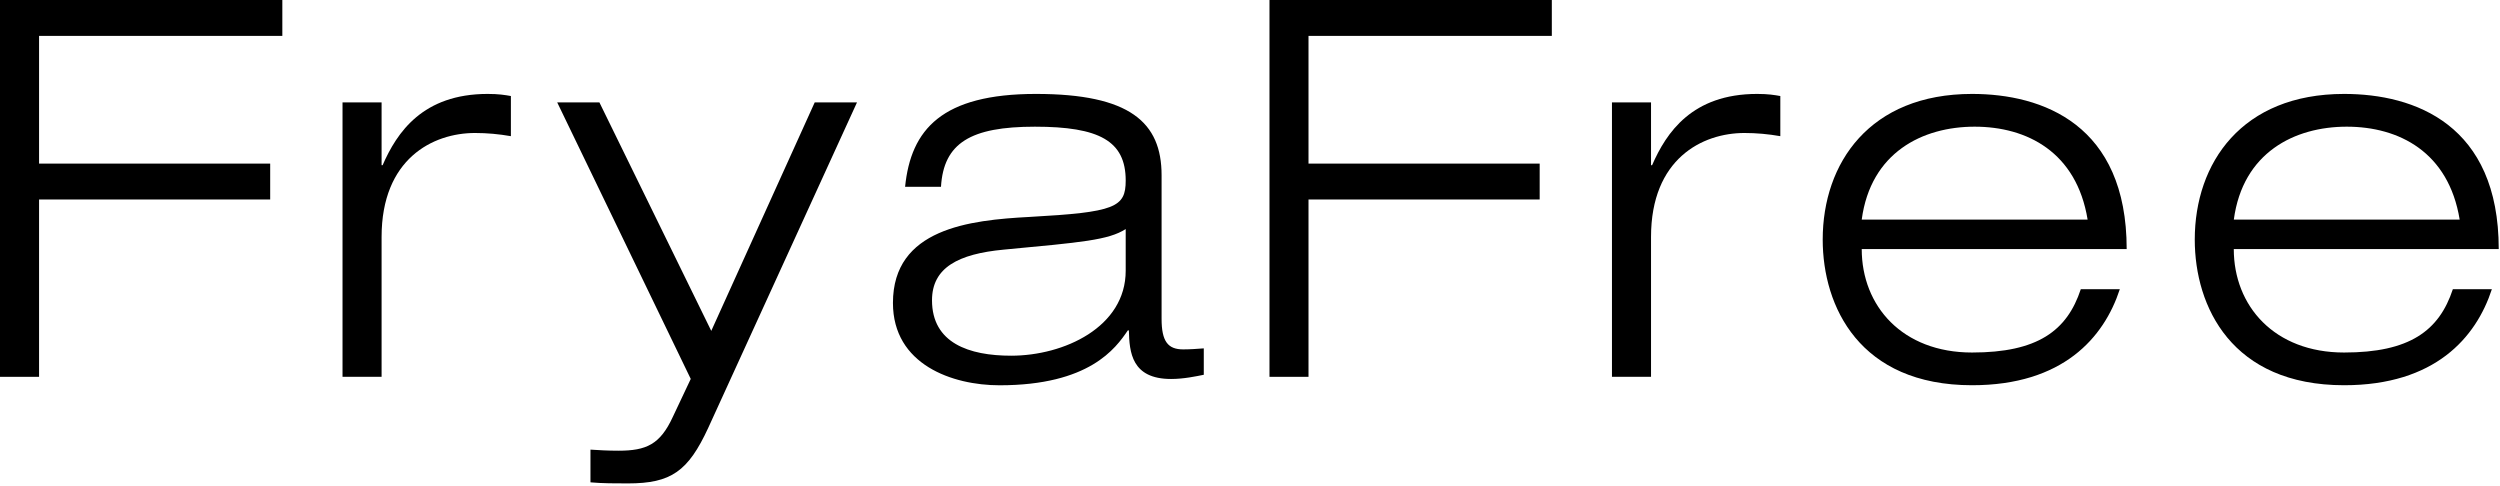 <?xml version="1.0" encoding="UTF-8" standalone="no"?><!DOCTYPE svg PUBLIC "-//W3C//DTD SVG 1.1//EN" "http://www.w3.org/Graphics/SVG/1.1/DTD/svg11.dtd"><svg width="100%" height="100%" viewBox="0 0 535 104" version="1.1" xmlns="http://www.w3.org/2000/svg" xmlns:xlink="http://www.w3.org/1999/xlink" xml:space="preserve" xmlns:serif="http://www.serif.com/" style="fill-rule:evenodd;clip-rule:evenodd;stroke-linejoin:round;stroke-miterlimit:2;"><path d="M0,0l0,80.64l8.36,-0l0,-37.95l49.46,0l0,-7.68l-49.46,-0l0,-27.33l52.06,0l0,-7.68l-60.42,0Z" style="fill-rule:nonzero;"/><g><path d="M73.3,21.91l8.36,0l0,13.44l0.22,0c3.05,-7 8.58,-15.25 22.48,-15.25c2.37,0 3.73,0.23 4.97,0.45l0,8.59c-2.6,-0.45 -5.08,-0.68 -7.68,-0.68c-9.03,-0 -19.99,5.53 -19.99,22.25l0,29.93l-8.36,-0l0,-58.73Z" style="fill-rule:nonzero;"/><path d="M174.35,21.91l9.05,0l-31.85,69.68c-4.29,9.26 -7.91,11.86 -17.17,11.86c-2.6,0 -5.53,0 -8.02,-0.23l-0,-7c1.81,0.12 3.73,0.23 5.99,0.23c5.98,0 8.92,-1.35 11.63,-7.23l3.84,-8.13l-28.58,-59.18l9.03,0l23.94,48.9l22.14,-48.9Z" style="fill-rule:nonzero;"/><path d="M240.9,49.02c-3.72,2.37 -9.37,2.83 -26.09,4.4c-9.71,0.91 -15.36,3.84 -15.36,10.84c0,9.15 7.91,11.86 16.94,11.86c11.29,-0 24.51,-6.1 24.51,-18.18l0,-8.92Zm-47.21,-9.04c1.24,-12.31 7.9,-19.88 28.01,-19.88c20.11,0 26.88,6.1 26.88,17.4l0,30.72c0,4.86 1.36,6.55 4.63,6.55c1.47,-0 2.93,-0.11 4.4,-0.22l0,5.65c-1.69,0.34 -4.29,0.9 -7,0.9c-8.47,-0 -8.92,-5.76 -9.03,-10.39l-0.23,-0c-2.6,3.84 -8.24,11.74 -27.45,11.74c-10.05,-0 -22.81,-4.4 -22.81,-17.62c0,-15.92 16.38,-17.73 29.25,-18.41c18.3,-1.01 20.56,-2.03 20.56,-7.79c0,-8.47 -5.65,-11.52 -19.43,-11.52c-13.78,-0 -19.54,3.5 -20.1,12.87l-7.68,-0Z" style="fill-rule:nonzero;"/></g><path d="M271.67,0l0,80.64l8.35,-0l0,-37.95l49.47,0l0,-7.68l-49.47,-0l0,-27.33l52.07,0l0,-7.68l-60.42,0Z" style="fill-rule:nonzero;"/><g><path d="M344.96,21.91l8.36,0l0,13.44l0.23,0c3.05,-7 8.58,-15.25 22.47,-15.25c2.37,0 3.73,0.23 4.97,0.45l0,8.59c-2.6,-0.45 -5.08,-0.68 -7.68,-0.68c-9.03,-0 -19.99,5.53 -19.99,22.25l0,29.93l-8.36,-0l0,-58.73Z" style="fill-rule:nonzero;"/><path d="M446.75,46.99c-2.37,-14.46 -12.99,-19.88 -24.17,-19.88c-11.18,0 -22.25,5.53 -24.17,19.88l48.34,0Zm6.89,14.9c-3.39,10.39 -12.2,20.55 -31.62,20.55c-24.06,0 -31.96,-16.82 -31.96,-31.17c0,-16.38 10.05,-31.17 31.96,-31.17c15.13,-0 33.09,6.55 33.09,33.2l-56.7,-0c0,12.2 8.7,22.14 23.61,22.14c14,-0 20.33,-4.63 23.27,-13.55l8.36,-0l-0.01,-0Z" style="fill-rule:nonzero;"/><path d="M526.37,46.99c-2.37,-14.46 -12.99,-19.88 -24.16,-19.88c-11.17,0 -22.25,5.53 -24.17,19.88l48.34,0l-0.01,0Zm6.89,14.9c-3.39,10.39 -12.2,20.55 -31.62,20.55c-24.06,0 -31.96,-16.82 -31.96,-31.17c0,-16.38 10.05,-31.17 31.96,-31.17c15.13,-0 33.09,6.55 33.09,33.2l-56.7,-0c0,12.2 8.7,22.14 23.61,22.14c14,-0 20.33,-4.63 23.27,-13.55l8.36,-0l-0.01,-0Z" style="fill-rule:nonzero;"/></g></svg>